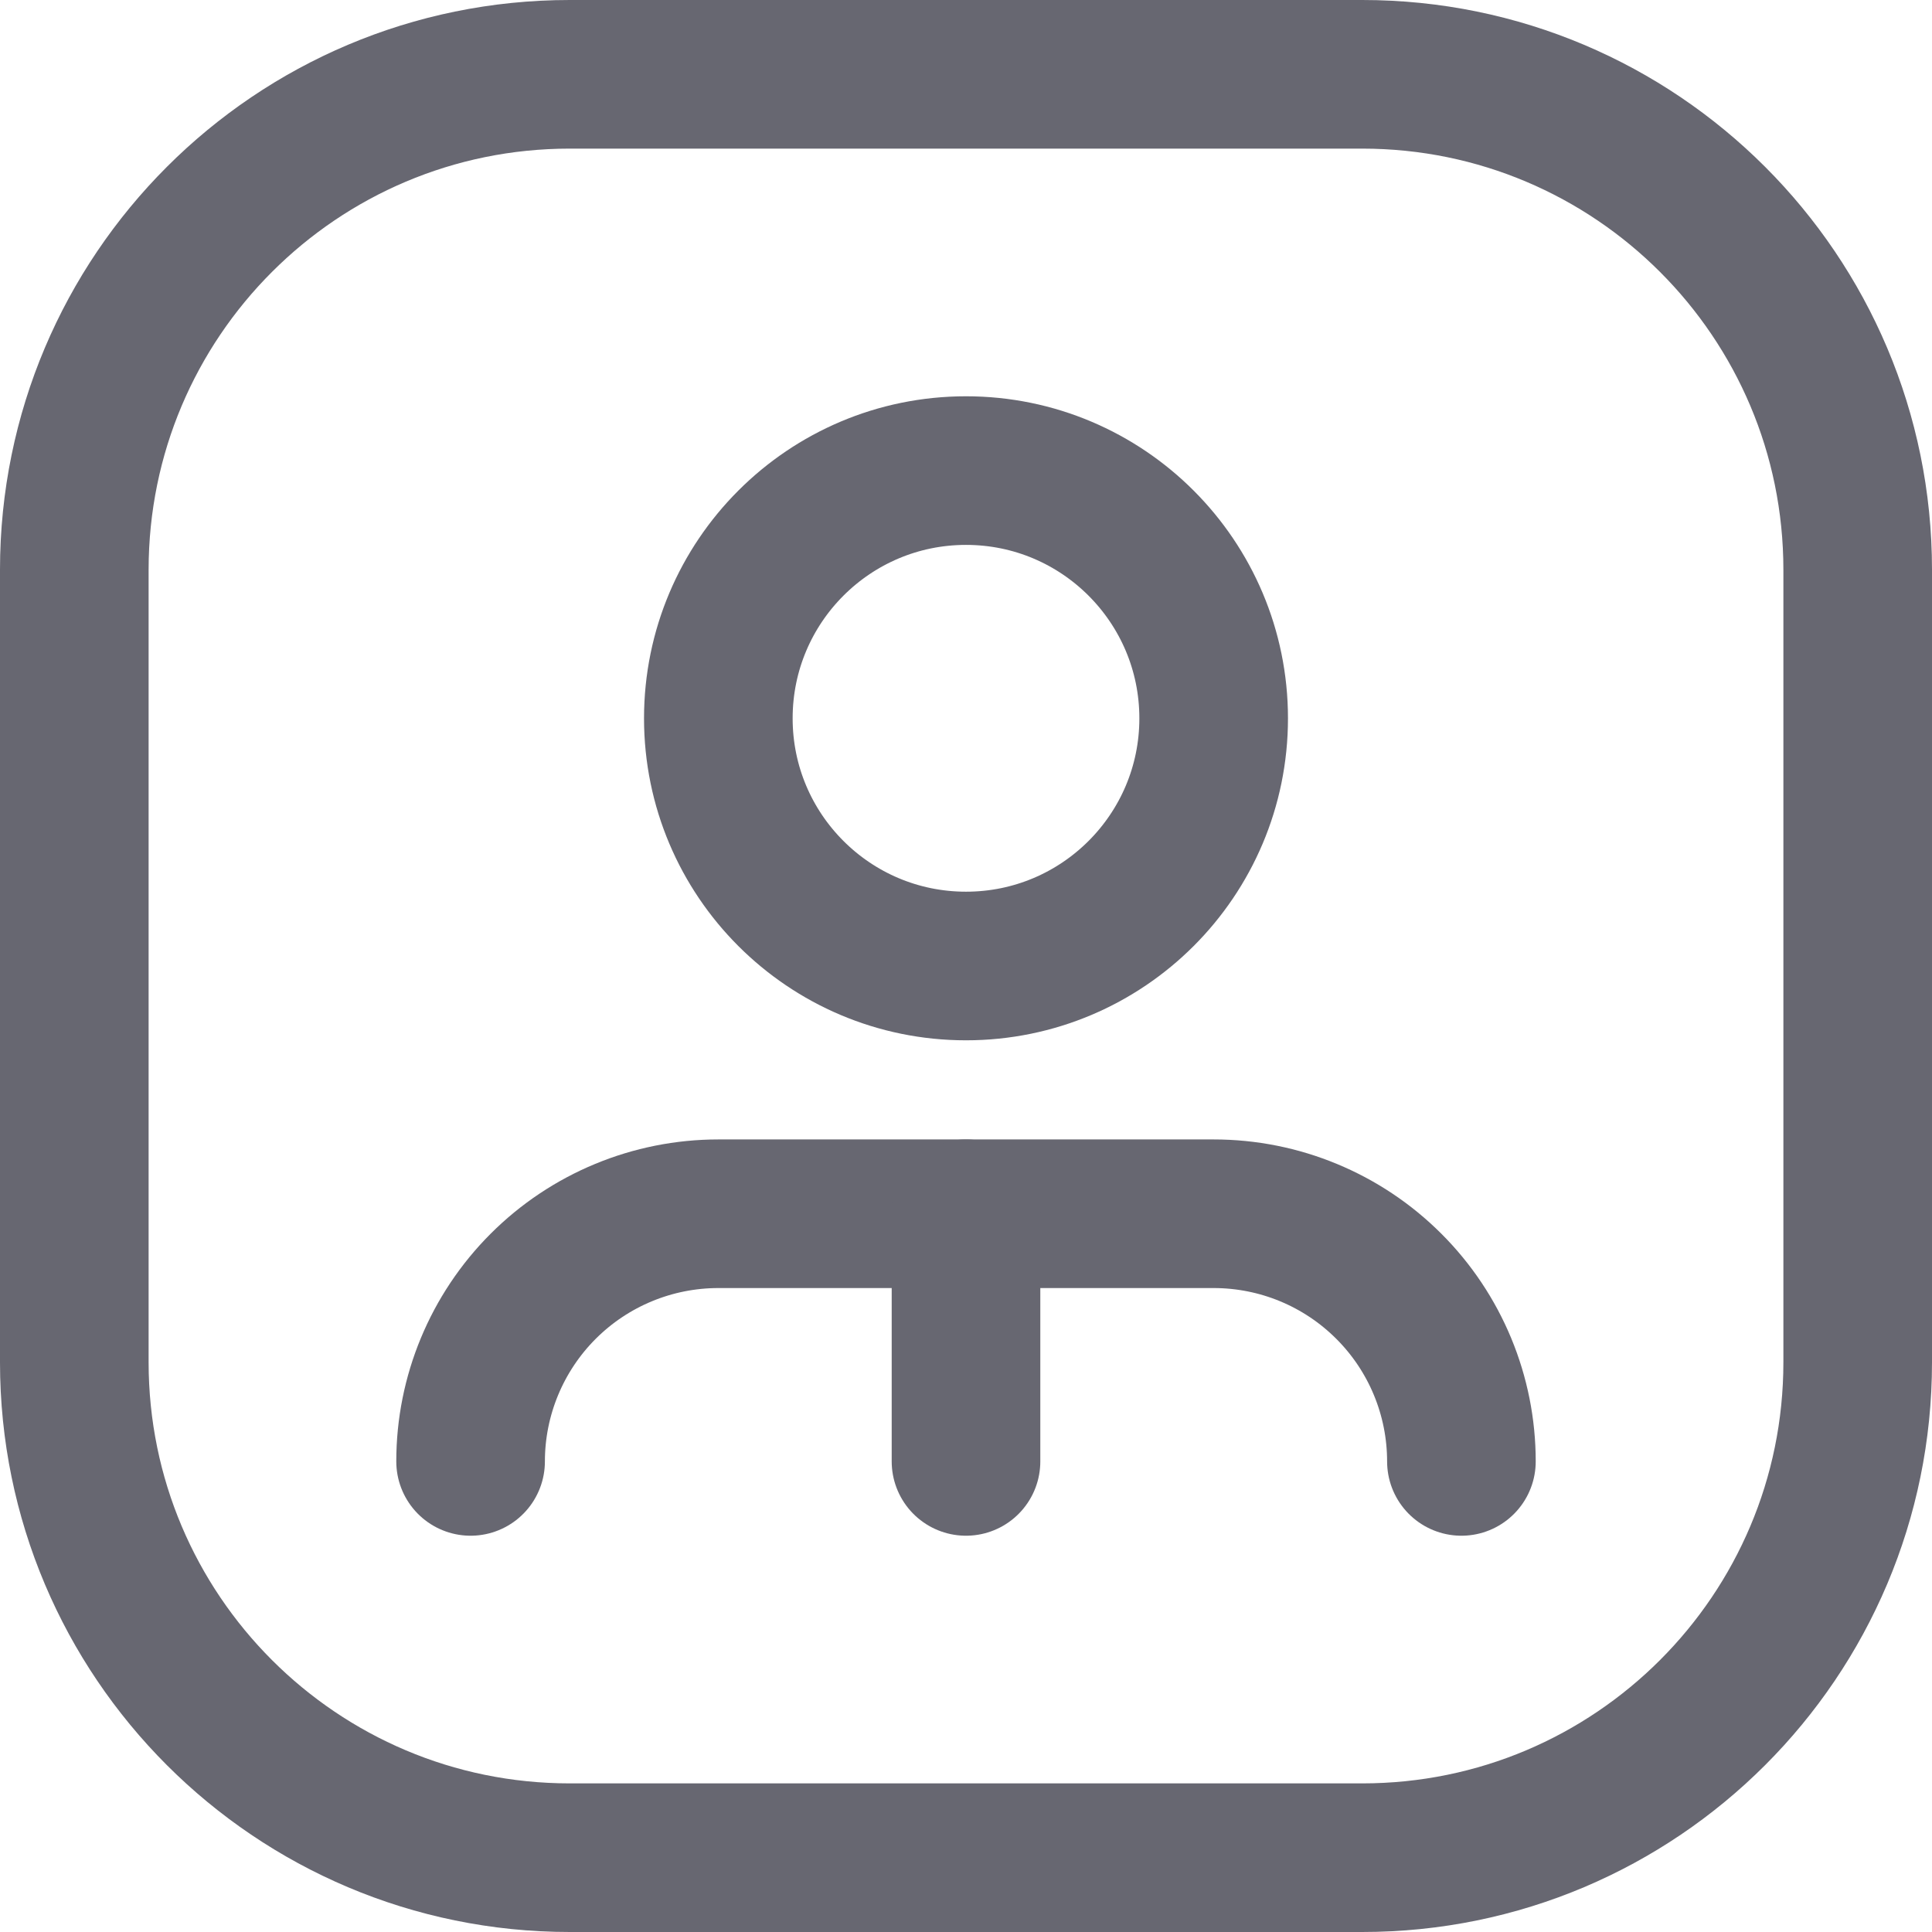 <svg width="26" height="26" viewBox="0 0 26 26" fill="none" xmlns="http://www.w3.org/2000/svg">
<path d="M19.667 19.667C19.667 18.783 19.316 17.935 18.69 17.31C18.065 16.685 17.218 16.334 16.333 16.334H9.667C8.783 16.334 7.935 16.685 7.31 17.31C6.685 17.935 6.333 18.783 6.333 19.667" stroke="#676771" stroke-width="2" stroke-linecap="round" stroke-linejoin="round"/>
<path d="M13 13C14.841 13 16.333 11.508 16.333 9.667C16.333 7.826 14.841 6.333 13 6.333C11.159 6.333 9.667 7.826 9.667 9.667C9.667 11.508 11.159 13 13 13Z" stroke="#676771" stroke-width="2" stroke-linecap="round" stroke-linejoin="round"/>
<path d="M13 19.667V16.334" stroke="#676771" stroke-width="2" stroke-linecap="round" stroke-linejoin="round"/>
<path d="M18.333 1H7.667C3.985 1 1 3.985 1 7.667V18.333C1 22.015 3.985 25 7.667 25H18.333C22.015 25 25 22.015 25 18.333V7.667C25 3.985 22.015 1 18.333 1Z" stroke="#676771" stroke-width="2" stroke-linecap="round" stroke-linejoin="round"/>
</svg>
